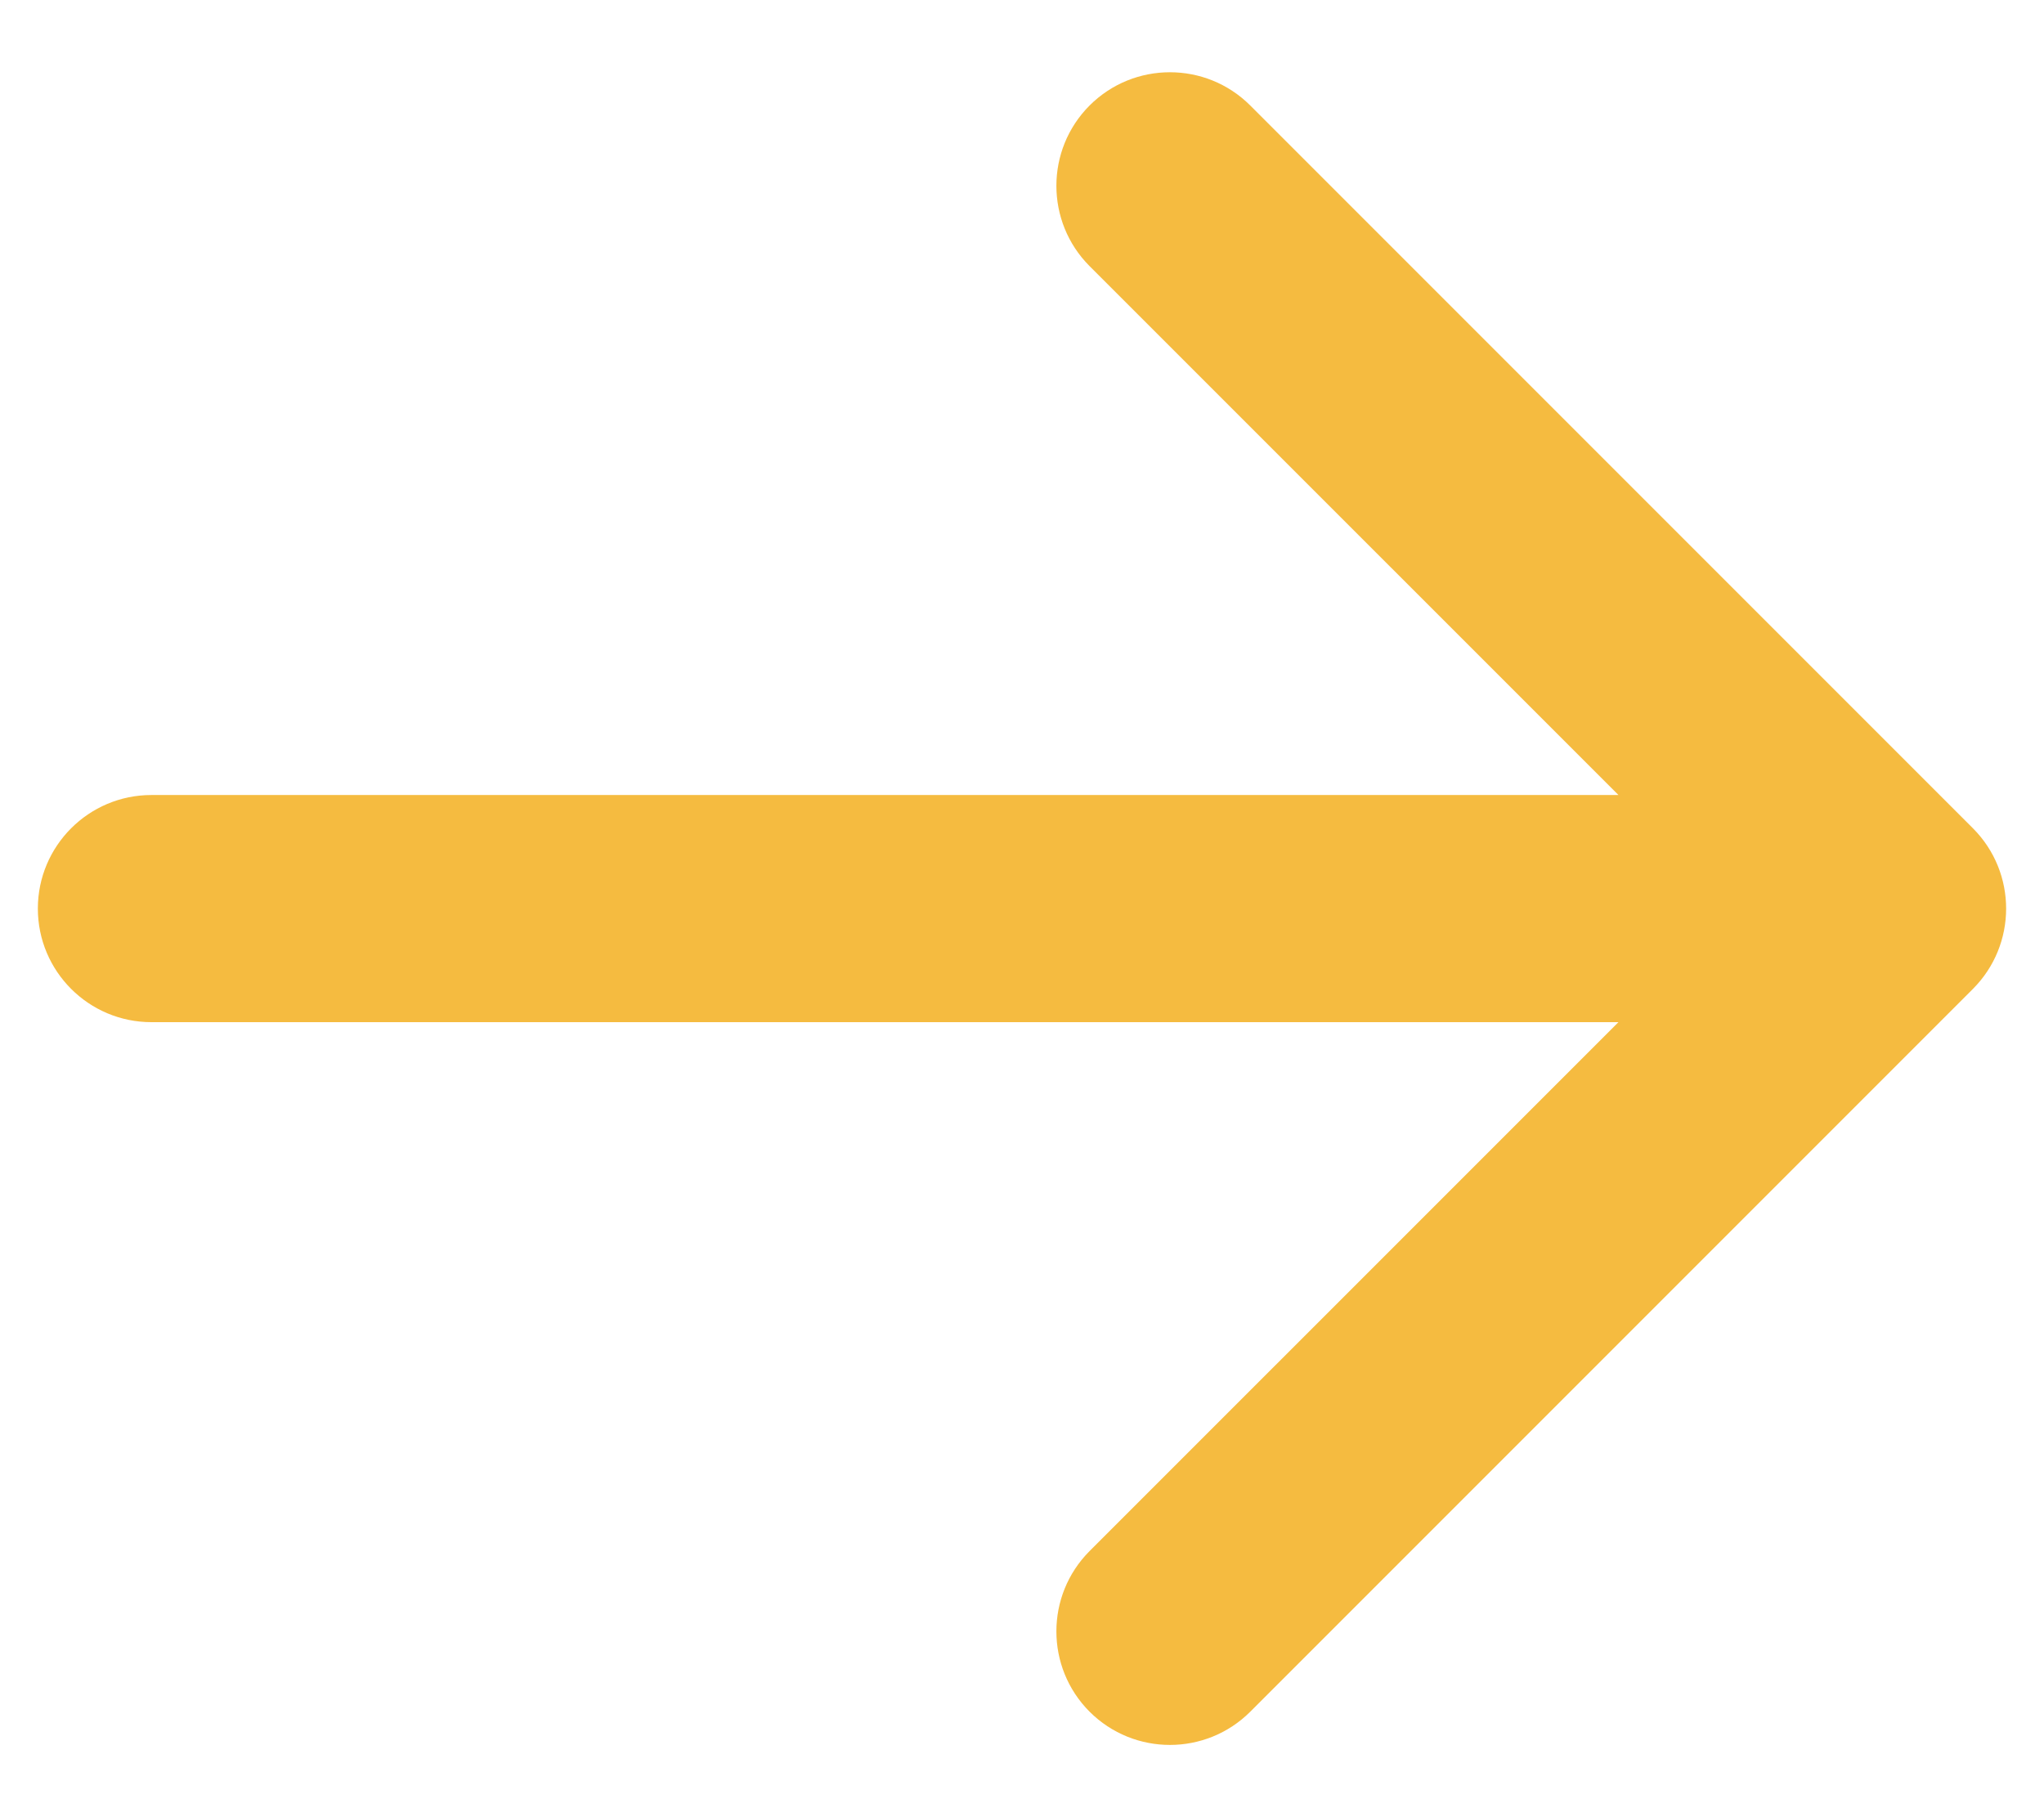 <svg width="27" height="24" viewBox="0 0 27 24" fill="none" xmlns="http://www.w3.org/2000/svg">
<path d="M2 10.5C1.172 10.5 0.5 11.172 0.5 12C0.5 12.828 1.172 13.5 2 13.5V10.5ZM26.061 13.061C26.646 12.475 26.646 11.525 26.061 10.939L16.515 1.393C15.929 0.808 14.979 0.808 14.393 1.393C13.808 1.979 13.808 2.929 14.393 3.515L22.879 12L14.393 20.485C13.808 21.071 13.808 22.021 14.393 22.607C14.979 23.192 15.929 23.192 16.515 22.607L26.061 13.061ZM2 13.5H25V10.5H2V13.5Z" fill="#F5BB40"/>
</svg>
